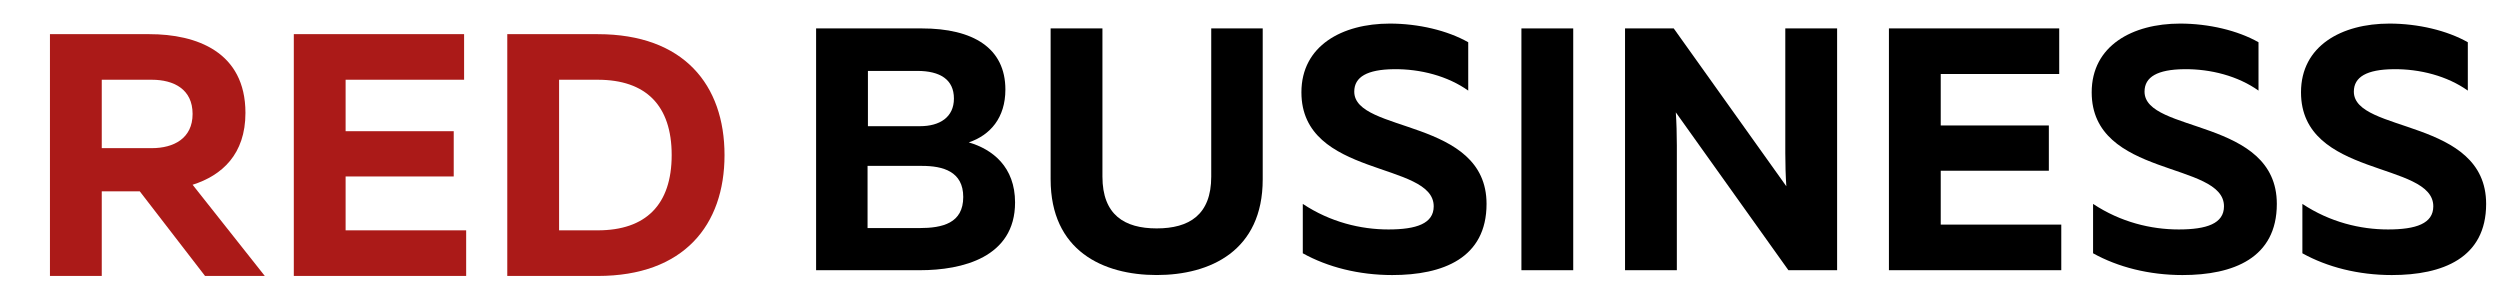 <?xml version="1.0" encoding="UTF-8"?> <!-- Generator: Adobe Illustrator 27.4.1, SVG Export Plug-In . SVG Version: 6.00 Build 0) --> <svg xmlns="http://www.w3.org/2000/svg" xmlns:xlink="http://www.w3.org/1999/xlink" id="Слой_1" x="0px" y="0px" viewBox="0 0 1522 181.8" style="enable-background:new 0 0 1522 181.8;" xml:space="preserve"> <style type="text/css"> .st0{fill:#AB1A18;} </style> <g> <path class="st0" d="M30.41,168V20.8h60.56c28.6,0,58.46,10.72,58.46,47.94c0,25.23-14.3,38.06-32.17,43.74L161.21,168h-36.38 l-39.74-51.52H61.95V168H30.41z M61.95,90.19h30.49c13.25,0,24.81-5.89,24.81-20.82c0-15.14-11.57-20.82-24.81-20.82H61.95V90.19z"></path> <path class="st0" d="M282.54,20.8v27.76h-72.13v31.33h65.82v27.55h-65.82v32.8h73.39V168H178.87V20.8H282.54z"></path> <path class="st0" d="M363.92,20.8c52.36,0,77.17,30.91,77.17,73.6c0,42.69-24.81,73.6-77.17,73.6h-55.09V20.8H363.92z M363.92,48.55h-23.55v91.68h23.55c29.23,0,45-15.56,45-45.84C408.92,64.11,393.15,48.55,363.92,48.55z"></path> </g> <g> <path d="M561.19,17.3c31.33,0,50.89,11.99,50.89,37.22c0,17.24-9.25,27.76-22.29,32.17c14.51,4.21,28.18,14.93,28.18,36.59 c0,33.44-32.17,41.22-57.83,41.22h-63.3V17.3H561.19z M561.4,101h-33.23v37.85h31.54c14.09,0,26.71-2.94,26.71-18.93 C586.43,104.36,574.02,101,561.4,101z M558.46,43.17h-30.07v33.65h31.75c11.99,0,20.61-5.47,20.61-16.82 C580.75,48.42,572.34,43.17,558.46,43.17z"></path> <path d="M768.74,17.3v91.89c0,43.53-31.96,58.25-64.56,58.25c-32.59,0-64.56-14.72-64.56-58.25V17.3h31.54v90.21 c0,23.34,13.46,31.54,33.01,31.54c19.77,0,33.23-8.2,33.23-31.54V17.3H768.74z"></path> <path d="M846.13,14.36c17.45,0,35.12,4.21,47.73,11.36v29.44c-12.41-8.83-29.02-13.25-45.42-13.04 c-15.98,0.21-23.97,4.63-23.97,13.67c0,25.44,80.54,15.98,80.54,68.34c0,33.01-26.5,43.32-57.41,43.32 c-20.4,0-39.32-4.84-54.46-13.25v-30.07c16.82,11.15,35.33,15.56,52.15,15.56c17.03,0,27.55-3.58,27.55-14.09 c0-27.55-80.54-17.24-80.54-69.39C792.29,27.82,817.11,14.36,846.13,14.36z"></path> <path d="M957.78,17.3v147.2h-31.54V17.3H957.78z"></path> <path d="M989.32,164.5V17.3h29.65l68.55,96.1c-0.42-6.1-0.63-13.46-0.63-20.19V17.3h31.54v147.2h-29.65l-68.55-96.1 c0.42,6.1,0.63,13.46,0.63,20.19v75.91H989.32z"></path> <path d="M1253.65,17.3v27.76h-72.13v31.33h65.82v27.55h-65.82v32.8h73.39v27.76h-104.93V17.3H1253.65z"></path> <path d="M1327.25,14.36c17.45,0,35.12,4.21,47.73,11.36v29.44c-12.41-8.83-29.02-13.25-45.42-13.04 c-15.98,0.21-23.97,4.63-23.97,13.67c0,25.44,80.54,15.98,80.54,68.34c0,33.01-26.5,43.32-57.41,43.32 c-20.4,0-39.32-4.84-54.46-13.25v-30.07c16.82,11.15,35.33,15.56,52.15,15.56c17.03,0,27.55-3.58,27.55-14.09 c0-27.55-80.54-17.24-80.54-69.39C1273.41,27.82,1298.23,14.36,1327.25,14.36z"></path> <path d="M1454.68,14.36c17.45,0,35.12,4.21,47.73,11.36v29.44c-12.41-8.83-29.02-13.25-45.42-13.04 c-15.98,0.21-23.97,4.63-23.97,13.67c0,25.44,80.54,15.98,80.54,68.34c0,33.01-26.5,43.32-57.41,43.32 c-20.4,0-39.32-4.84-54.46-13.25v-30.07c16.82,11.15,35.33,15.56,52.15,15.56c17.03,0,27.55-3.58,27.55-14.09 c0-27.55-80.54-17.24-80.54-69.39C1400.84,27.82,1425.66,14.36,1454.68,14.36z"></path> </g> </svg> 
